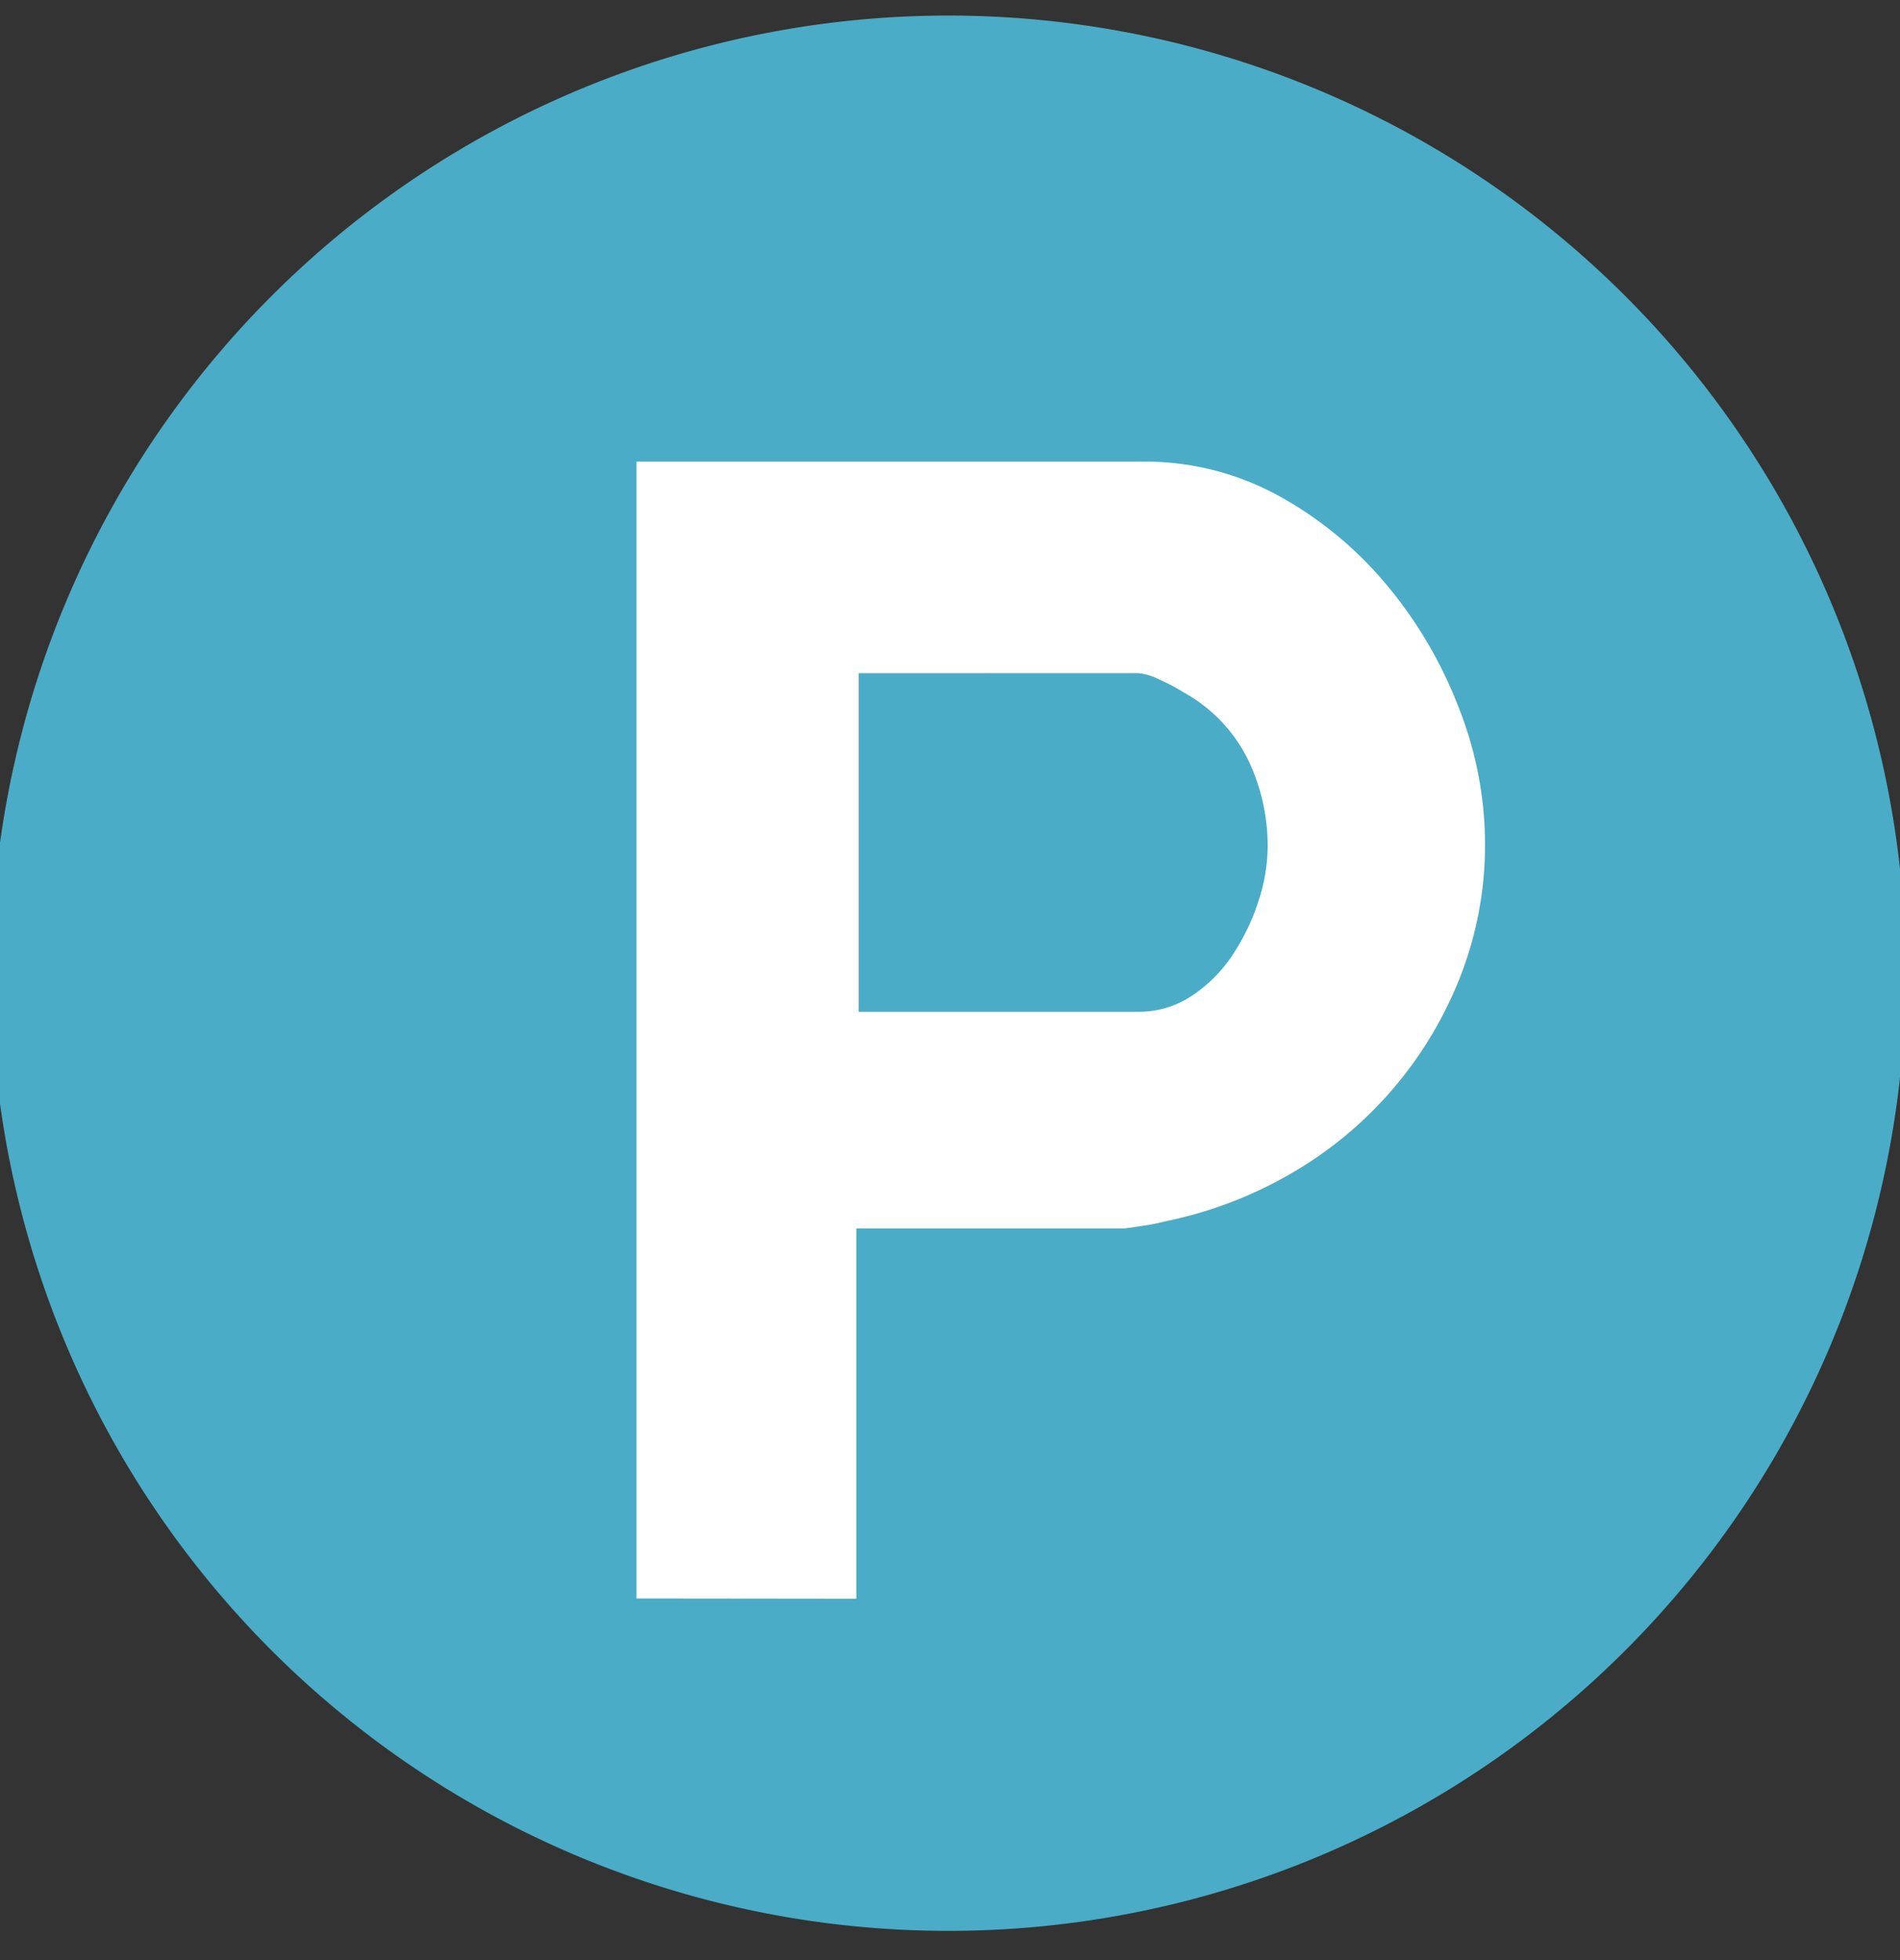 <svg xmlns="http://www.w3.org/2000/svg" xmlns:xlink="http://www.w3.org/1999/xlink" width="32" height="33" viewBox="0 0 32 33">
  <rect x="0" y="0" width="32" height="33" fill="#333333" stroke="none"/>
  <defs>
    <clipPath id="clip-path">
      <rect id="사각형_5060" data-name="사각형 5060" width="32" height="33" transform="translate(0 -0.412)" fill="none"/>
    </clipPath>
  </defs>
  <g id="그룹_7076" data-name="그룹 7076" transform="translate(-1042 -6779)">
    <g id="그룹_6979" data-name="그룹 6979" transform="translate(1042 6779.412)">
      <g id="그룹_6978" data-name="그룹 6978" transform="translate(0 0)" clip-path="url(#clip-path)">
        <path id="패스_3087" data-name="패스 3087" d="M16.123,32.246A16.123,16.123,0,1,1,32.246,16.123,16.122,16.122,0,0,1,16.123,32.246" transform="translate(-0.15 -0.15)" fill="#4aacc6"/>
      </g>
    </g>
    <g id="그룹_6981" data-name="그룹 6981" transform="translate(1042 6779.412)">
      <g id="그룹_6980" data-name="그룹 6980" transform="translate(0 0)" clip-path="url(#clip-path)">
        <path id="패스_3088" data-name="패스 3088" d="M67.422,65.713V46.572h8.532a4.692,4.692,0,0,1,2.277.573,6.341,6.341,0,0,1,1.822,1.5,7.273,7.273,0,0,1,1.216,2.067,6.258,6.258,0,0,1,.444,2.277,6.089,6.089,0,0,1-.414,2.247,6.6,6.6,0,0,1-2.84,3.314,6.952,6.952,0,0,1-2.127.812,3.289,3.289,0,0,1-.4.079c-.172.027-.271.041-.3.041H71.124v6.235Zm3.741-15.578v5.7h4.711a1.6,1.6,0,0,0,.9-.268,2.415,2.415,0,0,0,.683-.683,3.639,3.639,0,0,0,.436-.9,2.975,2.975,0,0,0,.159-.919,3.334,3.334,0,0,0-.346-1.505,2.614,2.614,0,0,0-1.08-1.108,2.818,2.818,0,0,0-.376-.2,1.048,1.048,0,0,0-.376-.118Z" transform="translate(-56.702 -39.213)" fill="#fff"/>
      </g>
    </g>
  </g>
</svg>
